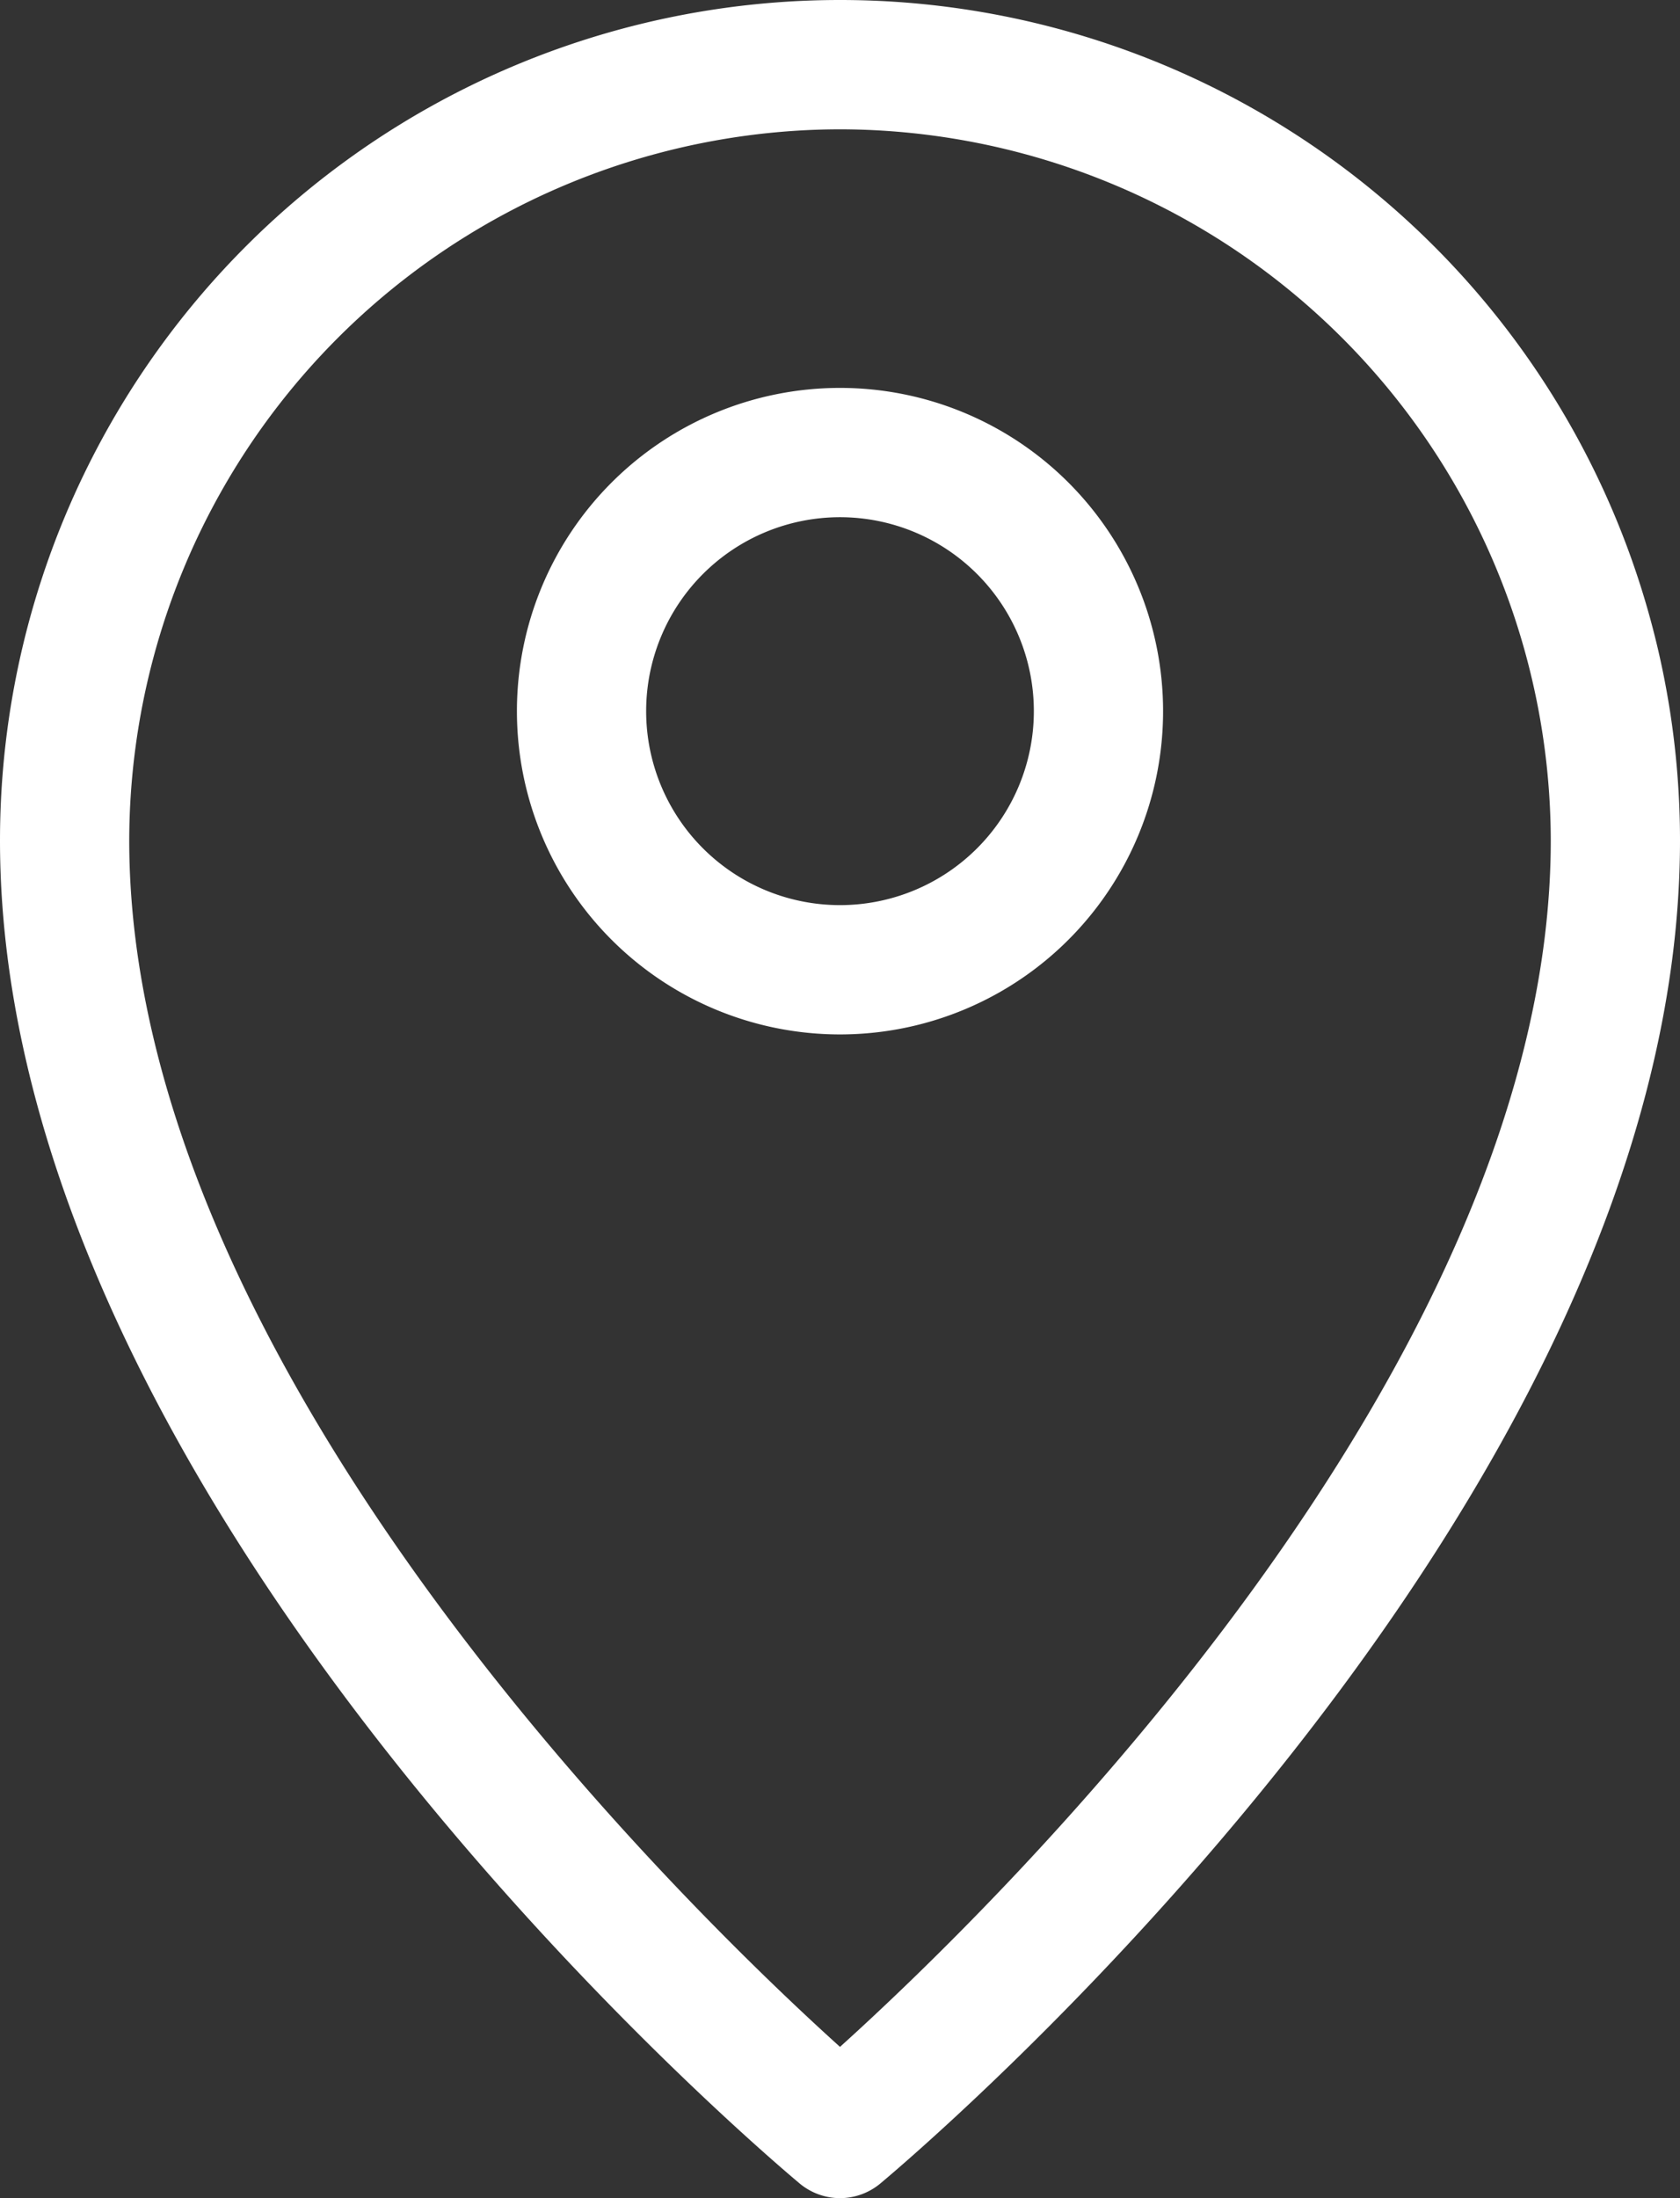 <?xml version="1.0" encoding="UTF-8" standalone="no"?><svg xmlns="http://www.w3.org/2000/svg" xmlns:xlink="http://www.w3.org/1999/xlink" fill="#ffffff" height="17" preserveAspectRatio="xMidYMid meet" version="1" viewBox="6.0 4.0 13.0 17.0" width="13" zoomAndPan="magnify"><rect x="6.0" y="4.0" width="13.0" height="17.0" fill="#333333" stroke="none"/><g data-name="Alert Line Expand" id="change1_1"><path d="M12.5,21a.49.49,0,0,1-.32-.12C11.93,20.67,6,15.67,6,10.5a6.5,6.5,0,0,1,13,0c0,5.17-5.93,10.17-6.18,10.38A.49.49,0,0,1,12.5,21Zm0-16A5.51,5.51,0,0,0,7,10.5c0,4.06,4.28,8.23,5.5,9.33,1.22-1.1,5.5-5.27,5.5-9.33A5.51,5.51,0,0,0,12.5,5Z"/><path d="M12.5,12A2.5,2.5,0,1,1,15,9.5,2.5,2.5,0,0,1,12.5,12Zm0-4A1.5,1.5,0,1,0,14,9.5,1.5,1.5,0,0,0,12.5,8Z"/></g></svg>